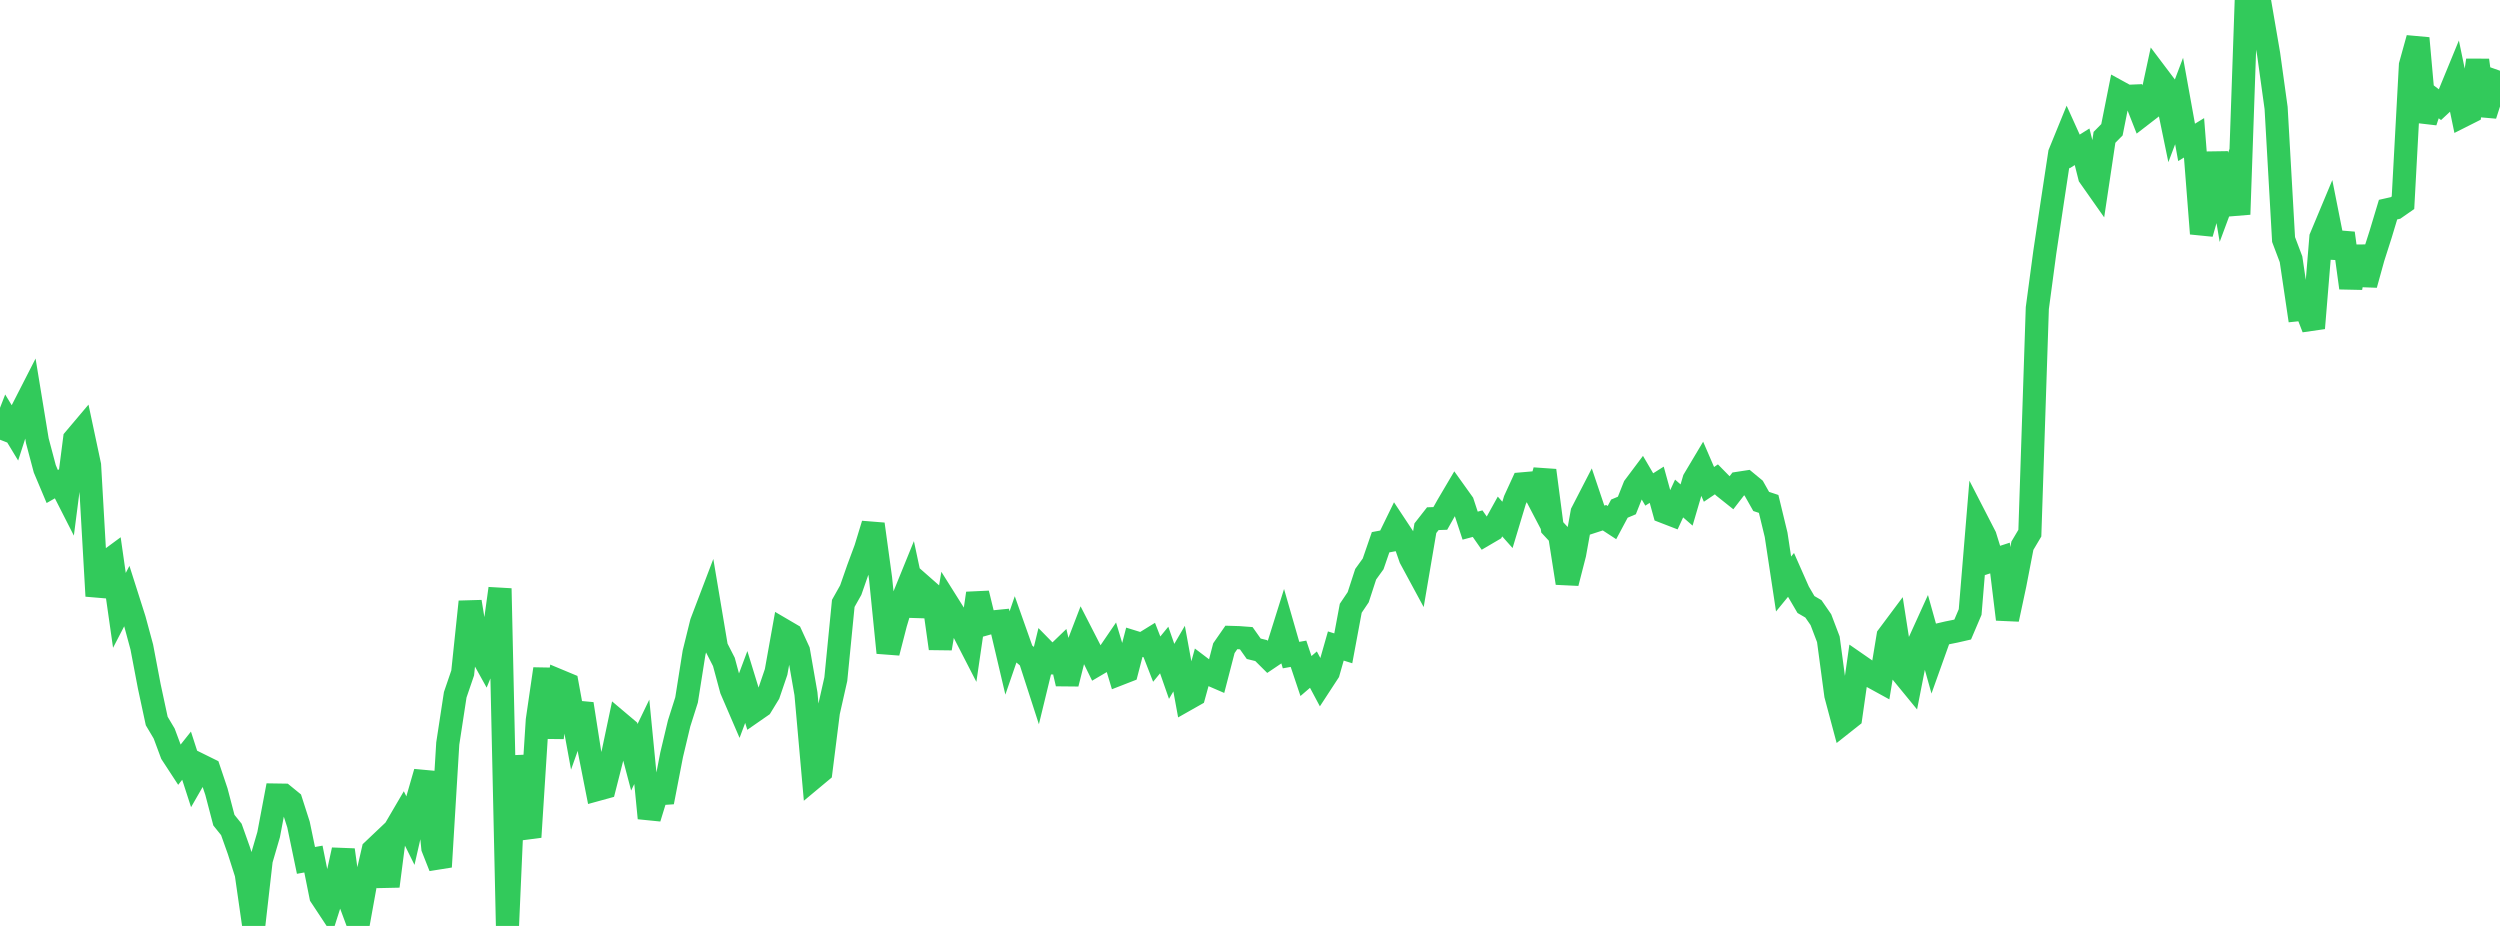 <?xml version="1.0" standalone="no"?>
<!DOCTYPE svg PUBLIC "-//W3C//DTD SVG 1.1//EN" "http://www.w3.org/Graphics/SVG/1.1/DTD/svg11.dtd">

<svg width="135" height="50" viewBox="0 0 135 50" preserveAspectRatio="none" 
  xmlns="http://www.w3.org/2000/svg"
  xmlns:xlink="http://www.w3.org/1999/xlink">


<polyline points="0.0, 23.745 0.403, 22.71 0.806, 23.375 1.209, 22.127 1.612, 21.339 2.015, 23.797 2.418, 25.315 2.821, 26.272 3.224, 26.043 3.627, 26.835 4.03, 23.704 4.433, 23.227 4.836, 25.122 5.239, 32.186 5.642, 30.432 6.045, 30.135 6.448, 32.96 6.851, 32.182 7.254, 33.448 7.657, 34.938 8.06, 37.057 8.463, 38.934 8.866, 39.613 9.269, 40.697 9.672, 41.314 10.075, 40.807 10.478, 42.053 10.881, 41.351 11.284, 41.55 11.687, 42.748 12.09, 44.288 12.493, 44.789 12.896, 45.922 13.299, 47.186 13.701, 49.986 14.104, 46.449 14.507, 45.067 14.91, 42.933 15.313, 42.939 15.716, 43.268 16.119, 44.524 16.522, 46.462 16.925, 46.389 17.328, 48.398 17.731, 49.008 18.134, 47.74 18.537, 45.896 18.94, 48.813 19.343, 49.895 19.746, 47.663 20.149, 45.912 20.552, 45.53 20.955, 47.854 21.358, 44.731 21.761, 44.042 22.164, 44.855 22.567, 43.091 22.97, 41.695 23.373, 45.789 23.776, 46.809 24.179, 40.153 24.582, 37.518 24.985, 36.339 25.388, 32.495 25.791, 34.963 26.194, 35.69 26.597, 34.707 27.0, 31.78 27.403, 50.0 27.806, 40.828 28.209, 43.995 28.612, 45.202 29.015, 38.889 29.418, 36.122 29.821, 39.832 30.224, 36.778 30.627, 36.946 31.03, 39.147 31.433, 38.011 31.836, 40.591 32.239, 42.635 32.642, 42.524 33.045, 40.939 33.448, 39.027 33.851, 39.367 34.254, 40.894 34.657, 40.058 35.06, 44.179 35.463, 42.867 35.866, 42.84 36.269, 40.756 36.672, 39.066 37.075, 37.795 37.478, 35.251 37.881, 33.617 38.284, 32.558 38.687, 34.955 39.09, 35.744 39.493, 37.237 39.896, 38.173 40.299, 37.097 40.701, 38.408 41.104, 38.128 41.507, 37.468 41.91, 36.285 42.313, 34.035 42.716, 34.271 43.119, 35.149 43.522, 37.464 43.925, 41.996 44.328, 41.66 44.731, 38.461 45.134, 36.673 45.537, 32.583 45.94, 31.866 46.343, 30.711 46.746, 29.624 47.149, 28.303 47.552, 31.244 47.955, 35.246 48.358, 33.678 48.761, 32.333 49.164, 31.341 49.567, 33.23 49.97, 31.79 50.373, 32.144 50.776, 35.019 51.179, 32.602 51.582, 33.244 51.985, 34.015 52.388, 34.799 52.791, 32.041 53.194, 33.699 53.597, 33.586 54.0, 33.546 54.403, 35.261 54.806, 34.091 55.209, 35.23 55.612, 35.568 56.015, 36.815 56.418, 35.157 56.821, 35.568 57.224, 35.18 57.627, 36.92 58.03, 35.32 58.433, 34.27 58.836, 35.055 59.239, 35.877 59.642, 35.64 60.045, 35.049 60.448, 36.391 60.851, 36.234 61.254, 34.682 61.657, 34.807 62.06, 34.558 62.463, 35.593 62.866, 35.101 63.269, 36.255 63.672, 35.565 64.075, 37.764 64.478, 37.536 64.881, 36.076 65.284, 36.382 65.687, 36.556 66.09, 35.002 66.493, 34.422 66.896, 34.434 67.299, 34.464 67.701, 35.033 68.104, 35.132 68.507, 35.533 68.91, 35.262 69.313, 33.976 69.716, 35.375 70.119, 35.303 70.522, 36.506 70.925, 36.16 71.328, 36.916 71.731, 36.299 72.134, 34.884 72.537, 35.01 72.94, 32.847 73.343, 32.249 73.746, 31.01 74.149, 30.451 74.552, 29.281 74.955, 29.206 75.358, 28.38 75.761, 28.989 76.164, 30.144 76.567, 30.89 76.97, 28.523 77.373, 28.009 77.776, 27.995 78.179, 27.281 78.582, 26.597 78.985, 27.16 79.388, 28.385 79.791, 28.277 80.194, 28.855 80.597, 28.619 81.0, 27.891 81.403, 28.344 81.806, 27.006 82.209, 26.128 82.612, 26.093 83.015, 26.863 83.418, 25.403 83.821, 28.478 84.224, 28.912 84.627, 31.485 85.03, 29.915 85.433, 27.673 85.836, 26.892 86.239, 28.088 86.642, 27.957 87.045, 28.22 87.448, 27.466 87.851, 27.296 88.254, 26.282 88.657, 25.744 89.06, 26.431 89.463, 26.176 89.866, 27.637 90.269, 27.793 90.672, 26.919 91.075, 27.271 91.478, 25.899 91.881, 25.222 92.284, 26.156 92.687, 25.885 93.09, 26.295 93.493, 26.616 93.896, 26.094 94.299, 26.032 94.701, 26.364 95.104, 27.078 95.507, 27.212 95.91, 28.878 96.313, 31.536 96.716, 31.044 97.119, 31.956 97.522, 32.644 97.925, 32.879 98.328, 33.463 98.731, 34.522 99.134, 37.532 99.537, 39.042 99.94, 38.723 100.343, 35.898 100.746, 36.177 101.149, 36.573 101.552, 36.794 101.955, 34.351 102.358, 33.811 102.761, 36.396 103.164, 36.888 103.567, 34.837 103.97, 33.95 104.373, 35.39 104.776, 34.262 105.179, 34.168 105.582, 34.087 105.985, 33.995 106.388, 33.049 106.791, 28.181 107.194, 28.964 107.597, 30.264 108.0, 30.133 108.403, 33.441 108.806, 31.554 109.209, 29.469 109.612, 28.79 110.015, 16.64 110.418, 13.63 110.821, 10.93 111.224, 8.277 111.627, 7.289 112.03, 8.18 112.433, 7.926 112.836, 9.529 113.239, 10.102 113.642, 7.416 114.045, 7.008 114.448, 4.983 114.851, 5.204 115.254, 5.187 115.657, 6.212 116.06, 5.901 116.463, 4.031 116.866, 4.565 117.269, 6.521 117.672, 5.455 118.075, 7.689 118.478, 7.443 118.881, 12.614 119.284, 11.194 119.687, 8.265 120.09, 10.655 120.493, 9.57 120.896, 11.575 121.299, 0.0 121.701, 0.714 122.104, 0.575 122.507, 2.925 122.91, 5.832 123.313, 12.934 123.716, 14 124.119, 16.721 124.522, 16.679 124.925, 17.72 125.328, 12.822 125.731, 11.858 126.134, 13.889 126.537, 12.592 126.94, 15.546 127.343, 13.317 127.746, 15.374 128.149, 13.917 128.552, 12.657 128.955, 11.32 129.358, 11.229 129.761, 10.949 130.164, 3.517 130.567, 2.064 130.97, 6.572 131.373, 5.36 131.776, 5.667 132.179, 5.292 132.582, 4.311 132.985, 6.254 133.388, 6.051 133.791, 3.252 134.194, 6.218 134.597, 4.963 135.0, 3.819" fill="none" stroke="#32ca5b" stroke-width="1.25"/>

</svg>